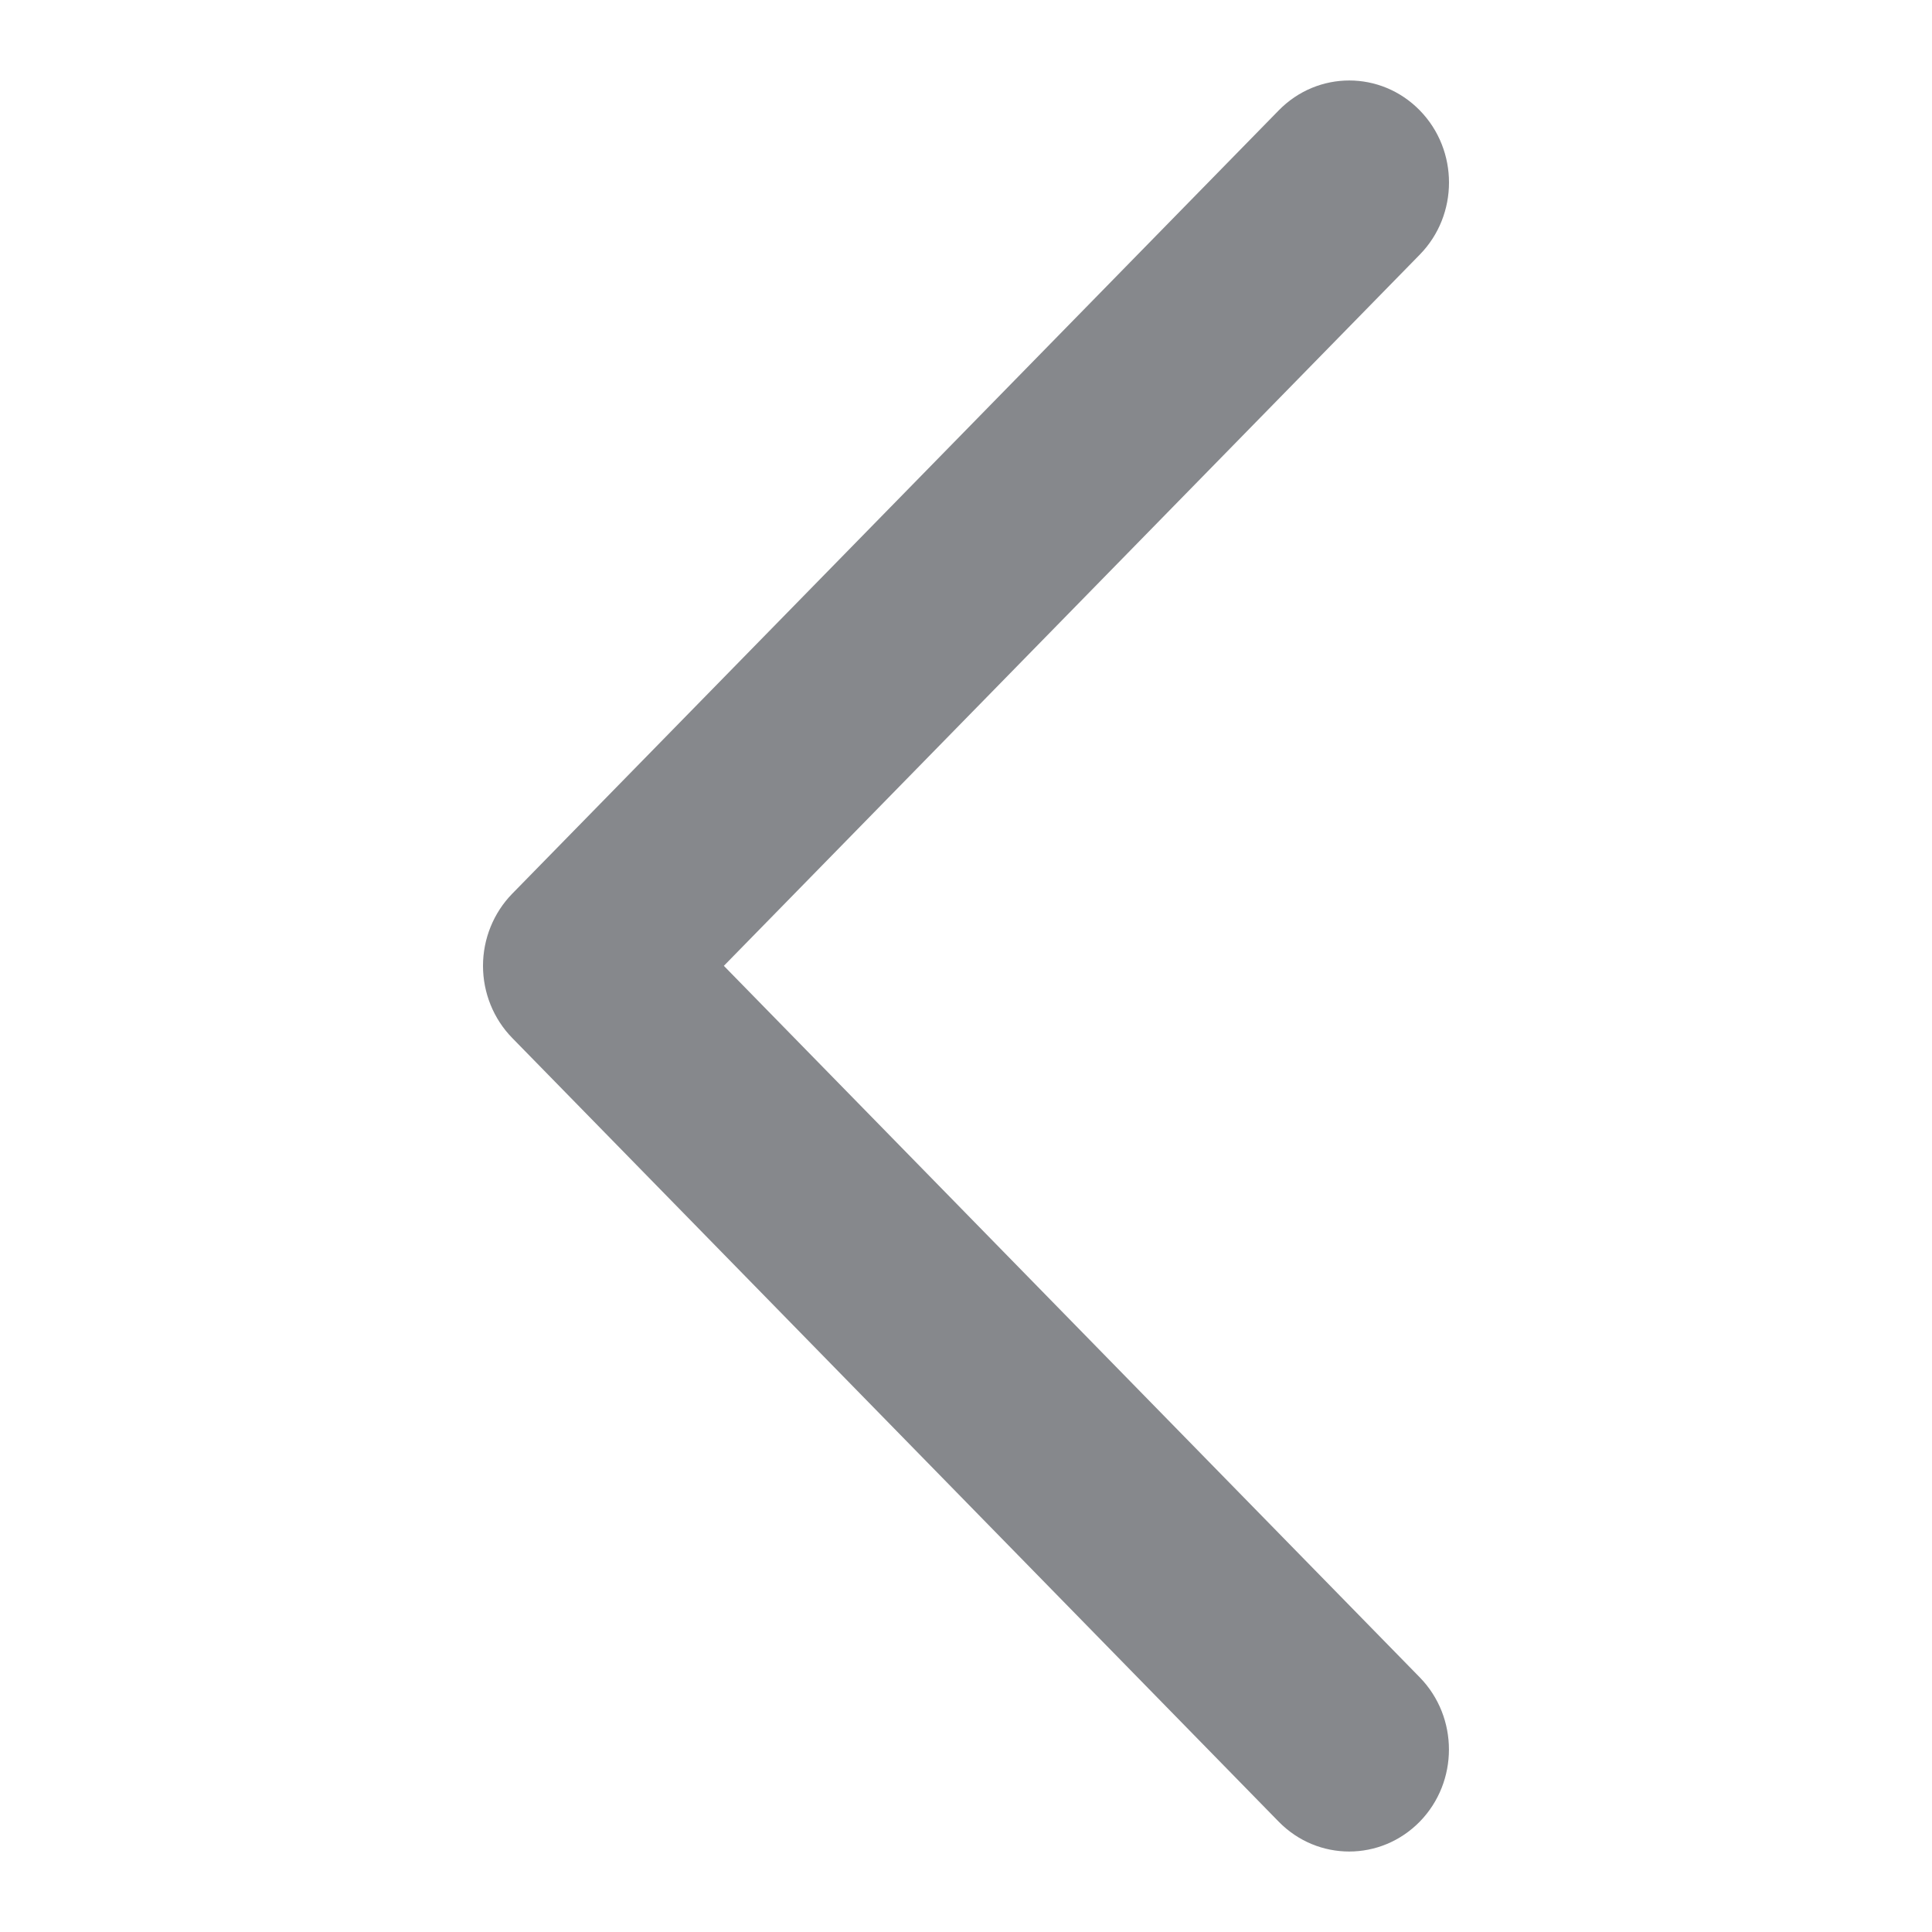 <svg width="24" height="24" viewBox="0 0 24 24" fill="none" xmlns="http://www.w3.org/2000/svg">
<mask id="mask0_4_3904" style="mask-type:alpha" maskUnits="userSpaceOnUse" x="0" y="0" width="24" height="24">
<rect width="24" height="24" fill="#C4C4C4"/>
</mask>
<g mask="url(#mask0_4_3904)">
<path fill-rule="evenodd" clip-rule="evenodd" d="M17.637 22.629C17.152 23.124 16.368 23.124 15.884 22.629L6.363 12.894C6.131 12.657 6 12.334 6 11.998C6 11.662 6.131 11.34 6.363 11.102L15.885 1.371C16.369 0.876 17.153 0.876 17.637 1.371C18.121 1.866 18.121 2.669 17.637 3.163L8.992 11.998L17.637 20.837C18.12 21.332 18.12 22.134 17.637 22.629Z" fill="#86888C"/>
</g>
</svg>
